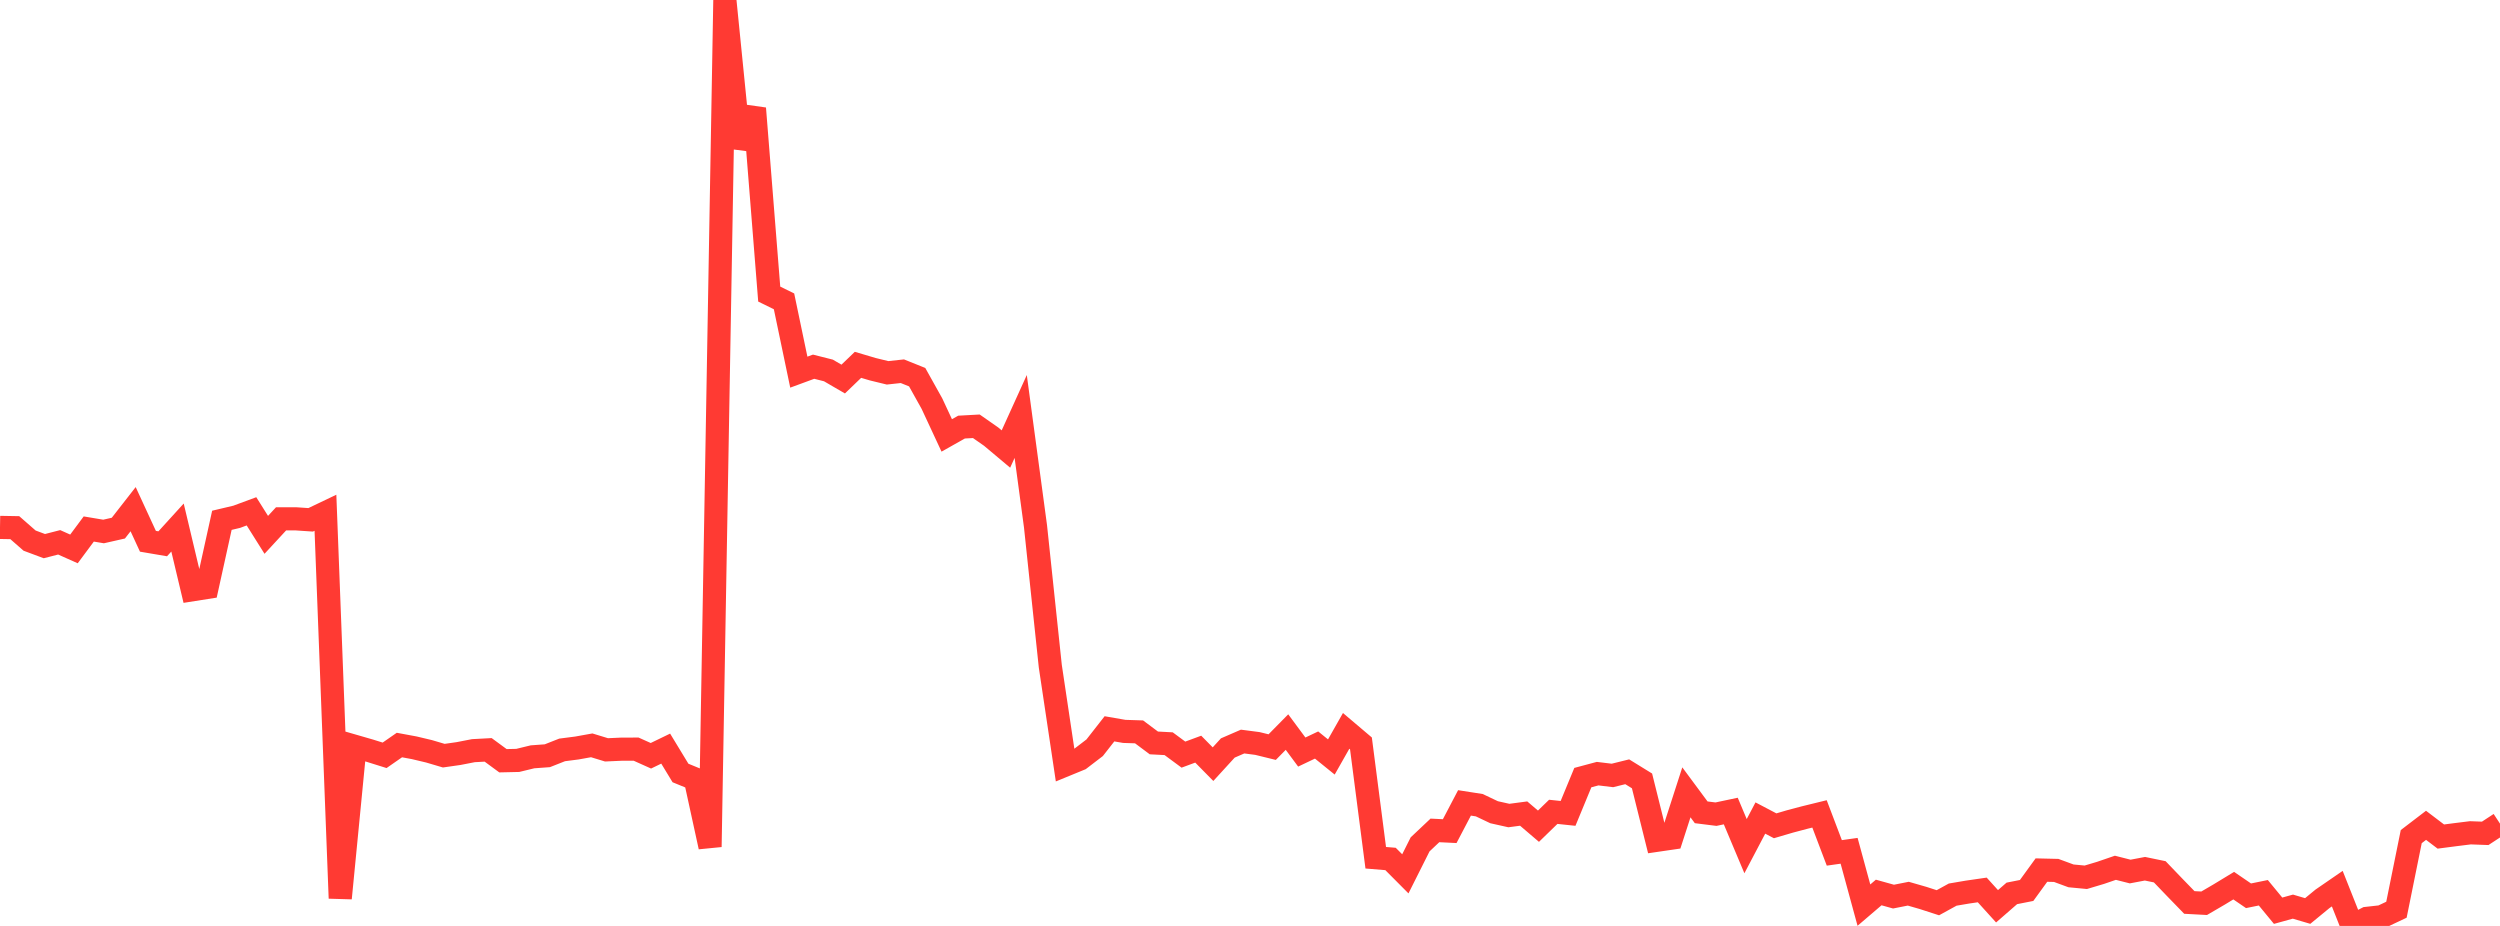 <?xml version="1.0" standalone="no"?>
<!DOCTYPE svg PUBLIC "-//W3C//DTD SVG 1.1//EN" "http://www.w3.org/Graphics/SVG/1.1/DTD/svg11.dtd">

<svg width="135" height="50" viewBox="0 0 135 50" preserveAspectRatio="none" 
  xmlns="http://www.w3.org/2000/svg"
  xmlns:xlink="http://www.w3.org/1999/xlink">


<polyline points="0.0, 28.48 0.799, 28.494 1.598, 29.193 2.396, 29.491 3.195, 29.285 3.994, 29.642 4.793, 28.566 5.592, 28.7 6.391, 28.519 7.189, 27.496 7.988, 29.229 8.787, 29.365 9.586, 28.487 10.385, 31.847 11.183, 31.721 11.982, 28.096 12.781, 27.907 13.58, 27.611 14.379, 28.882 15.178, 28.017 15.976, 28.017 16.775, 28.071 17.574, 27.689 18.373, 48.505 19.172, 40.306 19.97, 40.537 20.769, 40.787 21.568, 40.232 22.367, 40.38 23.166, 40.57 23.964, 40.806 24.763, 40.692 25.562, 40.536 26.361, 40.493 27.16, 41.08 27.959, 41.062 28.757, 40.868 29.556, 40.81 30.355, 40.495 31.154, 40.392 31.953, 40.248 32.751, 40.492 33.55, 40.456 34.349, 40.453 35.148, 40.812 35.947, 40.425 36.746, 41.741 37.544, 42.068 38.343, 45.73 39.142, 0.0 39.941, 7.971 40.74, 5.854 41.538, 15.88 42.337, 16.273 43.136, 20.096 43.935, 19.802 44.734, 20.004 45.533, 20.469 46.331, 19.701 47.13, 19.938 47.929, 20.133 48.728, 20.046 49.527, 20.367 50.325, 21.797 51.124, 23.513 51.923, 23.063 52.722, 23.019 53.521, 23.577 54.32, 24.248 55.118, 22.489 55.917, 28.419 56.716, 35.973 57.515, 41.317 58.314, 40.989 59.112, 40.378 59.911, 39.356 60.71, 39.495 61.509, 39.521 62.308, 40.118 63.107, 40.16 63.905, 40.75 64.704, 40.454 65.503, 41.265 66.302, 40.391 67.101, 40.044 67.899, 40.148 68.698, 40.344 69.497, 39.532 70.296, 40.611 71.095, 40.231 71.893, 40.877 72.692, 39.467 73.491, 40.144 74.29, 46.318 75.089, 46.384 75.888, 47.187 76.686, 45.596 77.485, 44.842 78.284, 44.881 79.083, 43.356 79.882, 43.481 80.68, 43.86 81.479, 44.039 82.278, 43.933 83.077, 44.615 83.876, 43.839 84.675, 43.923 85.473, 41.991 86.272, 41.777 87.071, 41.874 87.87, 41.676 88.669, 42.169 89.467, 45.376 90.266, 45.259 91.065, 42.786 91.864, 43.865 92.663, 43.965 93.462, 43.796 94.26, 45.693 95.059, 44.173 95.858, 44.593 96.657, 44.358 97.456, 44.146 98.254, 43.95 99.053, 46.056 99.852, 45.943 100.651, 48.877 101.45, 48.194 102.249, 48.417 103.047, 48.259 103.846, 48.489 104.645, 48.748 105.444, 48.309 106.243, 48.173 107.041, 48.057 107.84, 48.939 108.639, 48.243 109.438, 48.085 110.237, 46.984 111.036, 47.003 111.834, 47.297 112.633, 47.373 113.432, 47.134 114.231, 46.86 115.03, 47.063 115.828, 46.912 116.627, 47.077 117.426, 47.91 118.225, 48.733 119.024, 48.776 119.822, 48.31 120.621, 47.825 121.42, 48.372 122.219, 48.209 123.018, 49.179 123.817, 48.958 124.615, 49.194 125.414, 48.537 126.213, 47.987 127.012, 50.0 127.811, 49.592 128.609, 49.503 129.408, 49.125 130.207, 45.178 131.006, 44.567 131.805, 45.174 132.604, 45.07 133.402, 44.971 134.201, 45.001 135.0, 44.477" fill="none" stroke="#ff3a33" stroke-width="1.25"/>

</svg>
